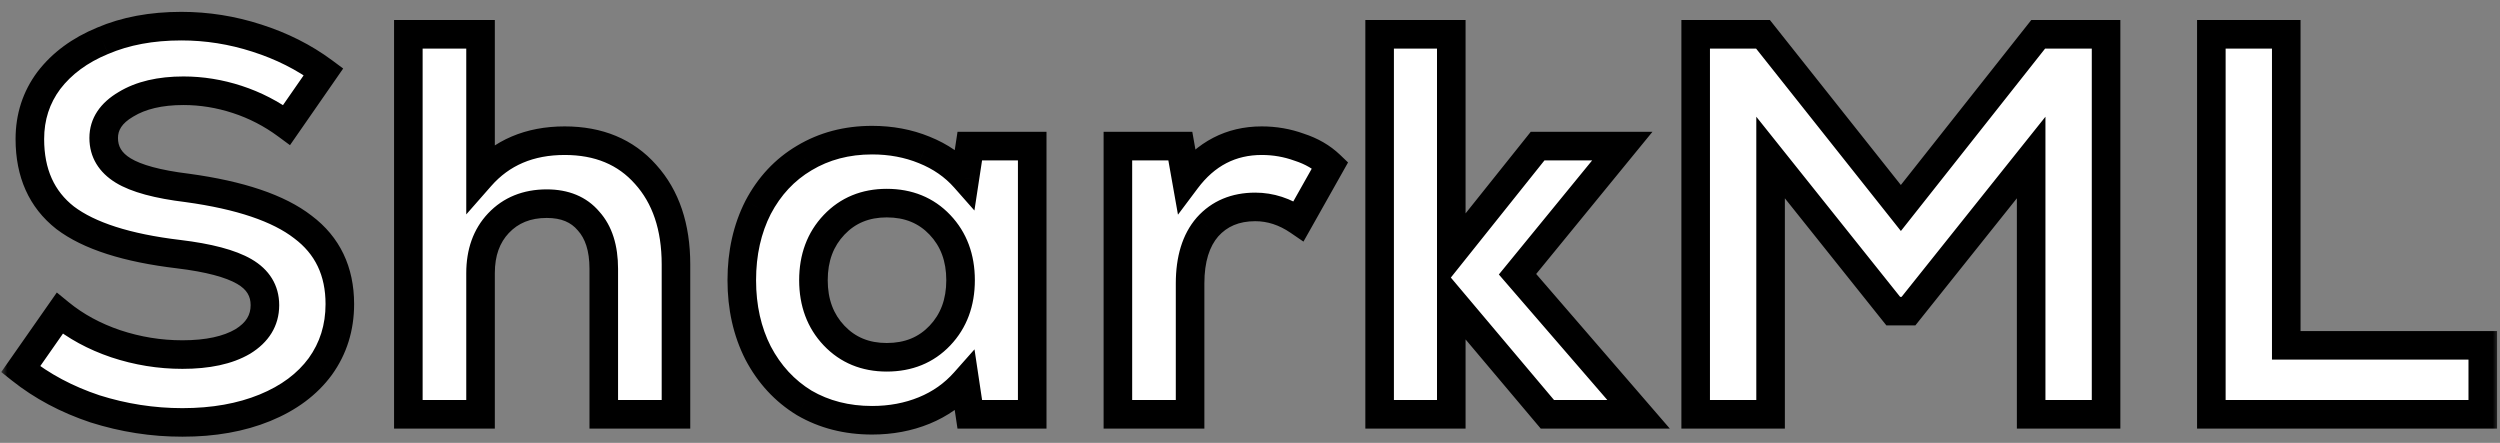 <svg width="175" height="31" viewBox="0 0 175 31" fill="none" xmlns="http://www.w3.org/2000/svg">
<rect x="0" y="0" width="175" height="31" fill="#808080" stroke="none"/>
<mask id="path-1-outside-1_2094_3" maskUnits="userSpaceOnUse" x="0" y="0" width="175" height="31" fill="black">
<rect fill="white" width="175" height="31"/>
<path d="M12.768 29.57C10.691 29.57 8.651 29.253 6.65 28.62C4.674 27.961 2.939 27.037 1.444 25.846L4.18 21.932C5.295 22.844 6.599 23.553 8.094 24.06C9.614 24.567 11.172 24.82 12.768 24.82C14.541 24.82 15.947 24.516 16.986 23.908C18.025 23.275 18.544 22.426 18.544 21.362C18.544 20.349 18.063 19.563 17.1 19.006C16.137 18.449 14.605 18.043 12.502 17.79C8.879 17.359 6.232 16.511 4.56 15.244C2.913 13.952 2.09 12.115 2.09 9.734C2.09 8.189 2.533 6.821 3.42 5.63C4.332 4.439 5.586 3.515 7.182 2.856C8.778 2.172 10.615 1.83 12.692 1.83C14.491 1.83 16.251 2.109 17.974 2.666C19.722 3.223 21.28 4.009 22.648 5.022L20.064 8.746C19 7.961 17.847 7.365 16.606 6.96C15.365 6.555 14.111 6.352 12.844 6.352C11.197 6.352 9.855 6.669 8.816 7.302C7.777 7.91 7.258 8.695 7.258 9.658C7.258 10.621 7.714 11.381 8.626 11.938C9.538 12.495 11.033 12.901 13.11 13.154C16.809 13.661 19.507 14.573 21.204 15.89C22.927 17.182 23.788 18.981 23.788 21.286C23.788 22.933 23.332 24.389 22.42 25.656C21.508 26.897 20.216 27.86 18.544 28.544C16.872 29.228 14.947 29.57 12.768 29.57ZM28.584 2.4H33.638V12.356C35.107 10.684 37.07 9.848 39.528 9.848C41.909 9.848 43.796 10.633 45.19 12.204C46.608 13.775 47.318 15.877 47.318 18.512V29H42.264V18.816C42.264 17.372 41.909 16.257 41.2 15.472C40.516 14.661 39.54 14.256 38.274 14.256C36.88 14.256 35.753 14.712 34.892 15.624C34.056 16.511 33.638 17.676 33.638 19.12V29H28.584V2.4ZM61.045 29.418C59.272 29.418 57.689 29.013 56.295 28.202C54.928 27.366 53.851 26.201 53.066 24.706C52.306 23.211 51.925 21.514 51.925 19.614C51.925 17.714 52.306 16.017 53.066 14.522C53.851 13.027 54.928 11.875 56.295 11.064C57.689 10.228 59.272 9.81 61.045 9.81C62.363 9.81 63.579 10.038 64.694 10.494C65.834 10.95 66.784 11.609 67.543 12.47L67.885 10.228H72.255V29H67.885L67.543 26.72C66.758 27.607 65.808 28.278 64.694 28.734C63.579 29.19 62.363 29.418 61.045 29.418ZM56.941 19.614C56.941 21.185 57.423 22.477 58.386 23.49C59.348 24.503 60.577 25.01 62.072 25.01C63.592 25.01 64.833 24.503 65.796 23.49C66.758 22.477 67.24 21.185 67.24 19.614C67.24 18.043 66.758 16.751 65.796 15.738C64.833 14.725 63.592 14.218 62.072 14.218C60.577 14.218 59.348 14.725 58.386 15.738C57.423 16.751 56.941 18.043 56.941 19.614ZM78.252 10.228H82.622L83.04 12.584C84.408 10.76 86.169 9.848 88.322 9.848C89.234 9.848 90.108 10 90.944 10.304C91.806 10.583 92.528 11.001 93.11 11.558L90.906 15.472C89.944 14.813 88.93 14.484 87.866 14.484C86.473 14.484 85.358 14.953 84.522 15.89C83.712 16.827 83.306 18.145 83.306 19.842V29H78.252V10.228ZM101.59 21.02V29H96.574V2.4H101.59V17.79L107.632 10.228H113.56L106.226 19.196L114.7 29H108.316L101.59 21.02ZM118.697 2.4H123.409L133.061 14.56L142.675 2.4H147.425V29H142.181V11.026L133.593 21.78H132.529L123.941 11.026V29H118.697V2.4ZM154.794 2.4H160.038V24.174H173.794V29H154.794V2.4Z"/>
</mask>
<path d="M12.768 29.57C10.691 29.57 8.651 29.253 6.65 28.62C4.674 27.961 2.939 27.037 1.444 25.846L4.18 21.932C5.295 22.844 6.599 23.553 8.094 24.06C9.614 24.567 11.172 24.82 12.768 24.82C14.541 24.82 15.947 24.516 16.986 23.908C18.025 23.275 18.544 22.426 18.544 21.362C18.544 20.349 18.063 19.563 17.1 19.006C16.137 18.449 14.605 18.043 12.502 17.79C8.879 17.359 6.232 16.511 4.56 15.244C2.913 13.952 2.09 12.115 2.09 9.734C2.09 8.189 2.533 6.821 3.42 5.63C4.332 4.439 5.586 3.515 7.182 2.856C8.778 2.172 10.615 1.83 12.692 1.83C14.491 1.83 16.251 2.109 17.974 2.666C19.722 3.223 21.28 4.009 22.648 5.022L20.064 8.746C19 7.961 17.847 7.365 16.606 6.96C15.365 6.555 14.111 6.352 12.844 6.352C11.197 6.352 9.855 6.669 8.816 7.302C7.777 7.91 7.258 8.695 7.258 9.658C7.258 10.621 7.714 11.381 8.626 11.938C9.538 12.495 11.033 12.901 13.11 13.154C16.809 13.661 19.507 14.573 21.204 15.89C22.927 17.182 23.788 18.981 23.788 21.286C23.788 22.933 23.332 24.389 22.42 25.656C21.508 26.897 20.216 27.86 18.544 28.544C16.872 29.228 14.947 29.57 12.768 29.57ZM28.584 2.4H33.638V12.356C35.107 10.684 37.07 9.848 39.528 9.848C41.909 9.848 43.796 10.633 45.19 12.204C46.608 13.775 47.318 15.877 47.318 18.512V29H42.264V18.816C42.264 17.372 41.909 16.257 41.2 15.472C40.516 14.661 39.54 14.256 38.274 14.256C36.88 14.256 35.753 14.712 34.892 15.624C34.056 16.511 33.638 17.676 33.638 19.12V29H28.584V2.4ZM61.045 29.418C59.272 29.418 57.689 29.013 56.295 28.202C54.928 27.366 53.851 26.201 53.066 24.706C52.306 23.211 51.925 21.514 51.925 19.614C51.925 17.714 52.306 16.017 53.066 14.522C53.851 13.027 54.928 11.875 56.295 11.064C57.689 10.228 59.272 9.81 61.045 9.81C62.363 9.81 63.579 10.038 64.694 10.494C65.834 10.95 66.784 11.609 67.543 12.47L67.885 10.228H72.255V29H67.885L67.543 26.72C66.758 27.607 65.808 28.278 64.694 28.734C63.579 29.19 62.363 29.418 61.045 29.418ZM56.941 19.614C56.941 21.185 57.423 22.477 58.386 23.49C59.348 24.503 60.577 25.01 62.072 25.01C63.592 25.01 64.833 24.503 65.796 23.49C66.758 22.477 67.24 21.185 67.24 19.614C67.24 18.043 66.758 16.751 65.796 15.738C64.833 14.725 63.592 14.218 62.072 14.218C60.577 14.218 59.348 14.725 58.386 15.738C57.423 16.751 56.941 18.043 56.941 19.614ZM78.252 10.228H82.622L83.04 12.584C84.408 10.76 86.169 9.848 88.322 9.848C89.234 9.848 90.108 10 90.944 10.304C91.806 10.583 92.528 11.001 93.11 11.558L90.906 15.472C89.944 14.813 88.93 14.484 87.866 14.484C86.473 14.484 85.358 14.953 84.522 15.89C83.712 16.827 83.306 18.145 83.306 19.842V29H78.252V10.228ZM101.59 21.02V29H96.574V2.4H101.59V17.79L107.632 10.228H113.56L106.226 19.196L114.7 29H108.316L101.59 21.02ZM118.697 2.4H123.409L133.061 14.56L142.675 2.4H147.425V29H142.181V11.026L133.593 21.78H132.529L123.941 11.026V29H118.697V2.4ZM154.794 2.4H160.038V24.174H173.794V29H154.794V2.4Z" fill="white"/>
<path d="M6.65 28.62L6.334 29.569L6.341 29.571L6.348 29.573L6.65 28.62ZM1.444 25.846L0.624 25.273L0.086 26.043L0.821 26.628L1.444 25.846ZM4.18 21.932L4.813 21.158L3.978 20.475L3.36 21.359L4.18 21.932ZM8.094 24.06L7.773 25.007L7.778 25.009L8.094 24.06ZM16.986 23.908L17.491 24.771L17.499 24.767L17.507 24.762L16.986 23.908ZM17.1 19.006L16.599 19.871L16.599 19.871L17.1 19.006ZM12.502 17.79L12.622 16.797L12.62 16.797L12.502 17.79ZM4.56 15.244L3.943 16.031L3.949 16.036L3.956 16.041L4.56 15.244ZM3.42 5.63L2.626 5.022L2.618 5.033L3.42 5.63ZM7.182 2.856L7.564 3.78L7.576 3.775L7.182 2.856ZM17.974 2.666L17.666 3.617L17.67 3.619L17.974 2.666ZM22.648 5.022L23.47 5.592L24.022 4.796L23.243 4.218L22.648 5.022ZM20.064 8.746L19.47 9.551L20.299 10.162L20.886 9.316L20.064 8.746ZM16.606 6.96L16.916 6.009L16.916 6.009L16.606 6.96ZM8.816 7.302L9.321 8.165L9.329 8.16L9.337 8.156L8.816 7.302ZM8.626 11.938L9.147 11.085L9.147 11.085L8.626 11.938ZM13.11 13.154L13.246 12.163L13.238 12.162L13.231 12.161L13.11 13.154ZM21.204 15.89L20.591 16.68L20.597 16.685L20.604 16.69L21.204 15.89ZM22.42 25.656L23.226 26.248L23.232 26.24L22.42 25.656ZM18.544 28.544L18.923 29.47L18.923 29.47L18.544 28.544ZM12.768 28.57C10.794 28.57 8.856 28.269 6.952 27.667L6.348 29.573C8.446 30.237 10.587 30.57 12.768 30.57V28.57ZM6.966 27.671C5.091 27.046 3.462 26.175 2.067 25.064L0.821 26.628C2.415 27.898 4.257 28.876 6.334 29.569L6.966 27.671ZM2.264 26.419L5 22.505L3.36 21.359L0.624 25.273L2.264 26.419ZM3.547 22.706C4.763 23.701 6.176 24.466 7.773 25.007L8.415 23.113C7.023 22.641 5.827 21.987 4.813 21.158L3.547 22.706ZM7.778 25.009C9.399 25.549 11.064 25.82 12.768 25.82V23.82C11.28 23.82 9.829 23.584 8.41 23.111L7.778 25.009ZM12.768 25.82C14.64 25.82 16.243 25.501 17.491 24.771L16.481 23.045C15.651 23.531 14.442 23.82 12.768 23.82V25.82ZM17.507 24.762C18.792 23.978 19.544 22.83 19.544 21.362H17.544C17.544 22.022 17.257 22.572 16.465 23.054L17.507 24.762ZM19.544 21.362C19.544 19.951 18.836 18.855 17.601 18.141L16.599 19.871C17.289 20.271 17.544 20.746 17.544 21.362H19.544ZM17.601 18.141C16.458 17.479 14.759 17.055 12.622 16.797L12.382 18.783C14.45 19.032 15.817 19.419 16.599 19.871L17.601 18.141ZM12.62 16.797C9.06 16.374 6.625 15.553 5.164 14.447L3.956 16.041C5.839 17.468 8.699 18.345 12.384 18.783L12.62 16.797ZM5.177 14.457C3.808 13.383 3.09 11.856 3.09 9.734H1.09C1.09 12.374 2.019 14.521 3.943 16.031L5.177 14.457ZM3.09 9.734C3.09 8.394 3.469 7.238 4.222 6.227L2.618 5.033C1.597 6.403 1.09 7.983 1.09 9.734H3.09ZM4.214 6.238C5.003 5.207 6.105 4.382 7.563 3.78L6.801 1.932C5.067 2.647 3.661 3.671 2.626 5.022L4.214 6.238ZM7.576 3.775C9.026 3.154 10.724 2.83 12.692 2.83V0.83C10.505 0.83 8.53 1.19 6.788 1.937L7.576 3.775ZM12.692 2.83C14.386 2.83 16.042 3.092 17.666 3.617L18.282 1.715C16.46 1.125 14.596 0.83 12.692 0.83V2.83ZM17.67 3.619C19.322 4.145 20.78 4.883 22.053 5.826L23.243 4.218C21.78 3.135 20.122 2.301 18.278 1.713L17.67 3.619ZM21.826 4.452L19.242 8.176L20.886 9.316L23.47 5.592L21.826 4.452ZM20.658 7.941C19.509 7.093 18.261 6.448 16.916 6.009L16.296 7.911C17.434 8.282 18.491 8.828 19.47 9.551L20.658 7.941ZM16.916 6.009C15.578 5.572 14.219 5.352 12.844 5.352V7.352C14.002 7.352 15.151 7.537 16.296 7.911L16.916 6.009ZM12.844 5.352C11.076 5.352 9.537 5.691 8.295 6.448L9.337 8.156C10.172 7.646 11.318 7.352 12.844 7.352V5.352ZM8.311 6.439C7.055 7.174 6.258 8.248 6.258 9.658H8.258C8.258 9.143 8.5 8.646 9.321 8.165L8.311 6.439ZM6.258 9.658C6.258 11.013 6.934 12.076 8.105 12.791L9.147 11.085C8.493 10.685 8.258 10.229 8.258 9.658H6.258ZM8.105 12.791C9.207 13.465 10.88 13.889 12.989 14.147L13.231 12.161C11.185 11.912 9.869 11.526 9.147 11.085L8.105 12.791ZM12.974 14.145C16.611 14.643 19.1 15.523 20.591 16.68L21.817 15.1C19.913 13.622 17.007 12.678 13.246 12.163L12.974 14.145ZM20.604 16.69C22.055 17.778 22.788 19.27 22.788 21.286H24.788C24.788 18.692 23.799 16.586 21.804 15.09L20.604 16.69ZM22.788 21.286C22.788 22.735 22.391 23.985 21.608 25.072L23.232 26.24C24.273 24.794 24.788 23.13 24.788 21.286H22.788ZM21.614 25.064C20.829 26.133 19.697 26.992 18.165 27.619L18.923 29.47C20.735 28.728 22.187 27.662 23.226 26.248L21.614 25.064ZM18.165 27.619C16.636 28.244 14.843 28.57 12.768 28.57V30.57C15.05 30.57 17.108 30.212 18.923 29.47L18.165 27.619ZM28.584 2.4V1.4H27.584V2.4H28.584ZM33.638 2.4H34.638V1.4H33.638V2.4ZM33.638 12.356H32.638V15.009L34.389 13.016L33.638 12.356ZM45.19 12.204L44.442 12.868L44.448 12.874L45.19 12.204ZM47.318 29V30H48.318V29H47.318ZM42.264 29H41.264V30H42.264V29ZM41.2 15.472L40.435 16.117L40.446 16.13L40.458 16.142L41.2 15.472ZM34.892 15.624L34.165 14.937L34.164 14.938L34.892 15.624ZM33.638 29V30H34.638V29H33.638ZM28.584 29H27.584V30H28.584V29ZM28.584 3.4H33.638V1.4H28.584V3.4ZM32.638 2.4V12.356H34.638V2.4H32.638ZM34.389 13.016C35.647 11.584 37.325 10.848 39.528 10.848V8.848C36.816 8.848 34.567 9.784 32.887 11.696L34.389 13.016ZM39.528 10.848C41.666 10.848 43.265 11.541 44.442 12.868L45.938 11.54C44.328 9.726 42.152 8.848 39.528 8.848V10.848ZM44.448 12.874C45.662 14.219 46.318 16.062 46.318 18.512H48.318C48.318 15.693 47.554 13.33 45.932 11.534L44.448 12.874ZM46.318 18.512V29H48.318V18.512H46.318ZM47.318 28H42.264V30H47.318V28ZM43.264 29V18.816H41.264V29H43.264ZM43.264 18.816C43.264 17.215 42.87 15.829 41.942 14.802L40.458 16.142C40.949 16.686 41.264 17.529 41.264 18.816H43.264ZM41.964 14.827C41.053 13.747 39.772 13.256 38.274 13.256V15.256C39.309 15.256 39.979 15.575 40.435 16.117L41.964 14.827ZM38.274 13.256C36.639 13.256 35.237 13.802 34.165 14.937L35.619 16.311C36.269 15.622 37.122 15.256 38.274 15.256V13.256ZM34.164 14.938C33.121 16.044 32.638 17.471 32.638 19.12H34.638C34.638 17.881 34.99 16.977 35.619 16.31L34.164 14.938ZM32.638 19.12V29H34.638V19.12H32.638ZM33.638 28H28.584V30H33.638V28ZM29.584 29V2.4H27.584V29H29.584ZM56.295 28.202L55.774 29.055L55.783 29.061L55.793 29.066L56.295 28.202ZM53.066 24.706L52.174 25.159L52.18 25.171L53.066 24.706ZM53.066 14.522L52.18 14.057L52.174 14.069L53.066 14.522ZM56.295 11.064L56.805 11.924L56.81 11.921L56.295 11.064ZM64.694 10.494L64.315 11.42L64.322 11.422L64.694 10.494ZM67.543 12.47L66.794 13.132L68.209 14.736L68.532 12.621L67.543 12.47ZM67.885 10.228V9.228H67.026L66.897 10.077L67.885 10.228ZM72.255 10.228H73.255V9.228H72.255V10.228ZM72.255 29V30H73.255V29H72.255ZM67.885 29L66.897 29.148L67.024 30H67.885V29ZM67.543 26.72L68.532 26.572L68.215 24.454L66.795 26.057L67.543 26.72ZM64.694 28.734L64.315 27.808L64.315 27.808L64.694 28.734ZM58.386 23.49L59.111 22.801L59.111 22.801L58.386 23.49ZM65.796 23.49L65.07 22.801L65.07 22.801L65.796 23.49ZM65.796 15.738L65.07 16.427L65.07 16.427L65.796 15.738ZM58.386 15.738L59.111 16.427L59.111 16.427L58.386 15.738ZM61.045 28.418C59.431 28.418 58.024 28.051 56.798 27.338L55.793 29.066C57.354 29.975 59.114 30.418 61.045 30.418V28.418ZM56.817 27.349C55.611 26.612 54.657 25.584 53.951 24.241L52.18 25.171C53.045 26.817 54.244 28.12 55.774 29.055L56.817 27.349ZM53.957 24.253C53.277 22.916 52.925 21.378 52.925 19.614H50.925C50.925 21.65 51.334 23.506 52.174 25.159L53.957 24.253ZM52.925 19.614C52.925 17.85 53.277 16.312 53.957 14.975L52.174 14.069C51.334 15.722 50.925 17.578 50.925 19.614H52.925ZM53.951 14.987C54.656 13.646 55.607 12.635 56.805 11.924L55.786 10.204C54.248 11.115 53.046 12.409 52.18 14.057L53.951 14.987ZM56.81 11.921C58.034 11.187 59.436 10.81 61.045 10.81V8.81C59.108 8.81 57.344 9.269 55.781 10.207L56.81 11.921ZM61.045 10.81C62.245 10.81 63.331 11.017 64.315 11.419L65.072 9.568C63.827 9.059 62.48 8.81 61.045 8.81V10.81ZM64.322 11.422C65.327 11.825 66.144 12.396 66.794 13.132L68.293 11.808C67.423 10.822 66.34 10.075 65.065 9.566L64.322 11.422ZM68.532 12.621L68.874 10.379L66.897 10.077L66.555 12.319L68.532 12.621ZM67.885 11.228H72.255V9.228H67.885V11.228ZM71.255 10.228V29H73.255V10.228H71.255ZM72.255 28H67.885V30H72.255V28ZM68.874 28.852L68.532 26.572L66.555 26.868L66.897 29.148L68.874 28.852ZM66.795 26.057C66.113 26.827 65.29 27.41 64.315 27.808L65.072 29.66C66.326 29.146 67.403 28.386 68.292 27.383L66.795 26.057ZM64.315 27.808C63.331 28.211 62.245 28.418 61.045 28.418V30.418C62.48 30.418 63.827 30.169 65.072 29.66L64.315 27.808ZM55.941 19.614C55.941 21.407 56.499 22.956 57.66 24.179L59.111 22.801C58.347 21.997 57.941 20.963 57.941 19.614H55.941ZM57.66 24.179C58.826 25.406 60.324 26.01 62.072 26.01V24.01C60.83 24.01 59.87 23.601 59.111 22.801L57.66 24.179ZM62.072 26.01C63.839 26.01 65.352 25.409 66.52 24.179L65.07 22.801C64.314 23.597 63.344 24.01 62.072 24.01V26.01ZM66.52 24.179C67.682 22.956 68.24 21.407 68.24 19.614H66.24C66.24 20.963 65.834 21.997 65.07 22.801L66.52 24.179ZM68.24 19.614C68.24 17.821 67.682 16.272 66.52 15.049L65.07 16.427C65.834 17.231 66.24 18.265 66.24 19.614H68.24ZM66.52 15.049C65.352 13.819 63.839 13.218 62.072 13.218V15.218C63.344 15.218 64.314 15.631 65.07 16.427L66.52 15.049ZM62.072 13.218C60.324 13.218 58.826 13.822 57.66 15.049L59.111 16.427C59.87 15.627 60.83 15.218 62.072 15.218V13.218ZM57.66 15.049C56.499 16.272 55.941 17.821 55.941 19.614H57.941C57.941 18.265 58.347 17.231 59.111 16.427L57.66 15.049ZM78.252 10.228V9.228H77.252V10.228H78.252ZM82.622 10.228L83.607 10.053L83.461 9.228H82.622V10.228ZM83.04 12.584L82.056 12.759L82.458 15.027L83.84 13.184L83.04 12.584ZM90.944 10.304L90.603 11.244L90.62 11.25L90.637 11.255L90.944 10.304ZM93.11 11.558L93.982 12.049L94.363 11.372L93.802 10.835L93.11 11.558ZM90.906 15.472L90.342 16.297L91.242 16.913L91.778 15.963L90.906 15.472ZM84.522 15.89L83.776 15.224L83.771 15.23L83.766 15.236L84.522 15.89ZM83.306 29V30H84.306V29H83.306ZM78.252 29H77.252V30H78.252V29ZM78.252 11.228H82.622V9.228H78.252V11.228ZM81.638 10.403L82.056 12.759L84.025 12.409L83.607 10.053L81.638 10.403ZM83.84 13.184C85.032 11.595 86.505 10.848 88.322 10.848V8.848C85.833 8.848 83.784 9.925 82.24 11.984L83.84 13.184ZM88.322 10.848C89.121 10.848 89.879 10.981 90.603 11.244L91.286 9.364C90.338 9.019 89.348 8.848 88.322 8.848V10.848ZM90.637 11.255C91.372 11.493 91.958 11.84 92.419 12.281L93.802 10.835C93.097 10.162 92.239 9.672 91.252 9.353L90.637 11.255ZM92.239 11.067L90.035 14.981L91.778 15.963L93.982 12.049L92.239 11.067ZM91.471 14.647C90.359 13.886 89.151 13.484 87.866 13.484V15.484C88.71 15.484 89.529 15.741 90.342 16.297L91.471 14.647ZM87.866 13.484C86.223 13.484 84.824 14.05 83.776 15.224L85.269 16.556C85.893 15.856 86.723 15.484 87.866 15.484V13.484ZM83.766 15.236C82.748 16.412 82.306 17.993 82.306 19.842H84.306C84.306 18.296 84.675 17.242 85.279 16.544L83.766 15.236ZM82.306 19.842V29H84.306V19.842H82.306ZM83.306 28H78.252V30H83.306V28ZM79.252 29V10.228H77.252V29H79.252ZM101.59 21.02L102.355 20.375L100.59 18.282V21.02H101.59ZM101.59 29V30H102.59V29H101.59ZM96.574 29H95.574V30H96.574V29ZM96.574 2.4V1.4H95.574V2.4H96.574ZM101.59 2.4H102.59V1.4H101.59V2.4ZM101.59 17.79H100.59V20.644L102.371 18.414L101.59 17.79ZM107.632 10.228V9.228H107.151L106.851 9.604L107.632 10.228ZM113.56 10.228L114.334 10.861L115.67 9.228H113.56V10.228ZM106.226 19.196L105.452 18.563L104.92 19.214L105.469 19.85L106.226 19.196ZM114.7 29V30H116.886L115.457 28.346L114.7 29ZM108.316 29L107.551 29.645L107.851 30H108.316V29ZM100.59 21.02V29H102.59V21.02H100.59ZM101.59 28H96.574V30H101.59V28ZM97.574 29V2.4H95.574V29H97.574ZM96.574 3.4H101.59V1.4H96.574V3.4ZM100.59 2.4V17.79H102.59V2.4H100.59ZM102.371 18.414L108.413 10.852L106.851 9.604L100.809 17.166L102.371 18.414ZM107.632 11.228H113.56V9.228H107.632V11.228ZM112.786 9.595L105.452 18.563L107 19.829L114.334 10.861L112.786 9.595ZM105.469 19.85L113.943 29.654L115.457 28.346L106.983 18.542L105.469 19.85ZM114.7 28H108.316V30H114.7V28ZM109.081 28.355L102.355 20.375L100.825 21.665L107.551 29.645L109.081 28.355ZM118.697 2.4V1.4H117.697V2.4H118.697ZM123.409 2.4L124.192 1.778L123.892 1.4H123.409V2.4ZM133.061 14.56L132.278 15.182L133.062 16.17L133.845 15.18L133.061 14.56ZM142.675 2.4V1.4H142.191L141.89 1.78L142.675 2.4ZM147.425 2.4H148.425V1.4H147.425V2.4ZM147.425 29V30H148.425V29H147.425ZM142.181 29H141.181V30H142.181V29ZM142.181 11.026H143.181V8.171L141.399 10.402L142.181 11.026ZM133.593 21.78V22.78H134.074L134.374 22.404L133.593 21.78ZM132.529 21.78L131.747 22.404L132.048 22.78H132.529V21.78ZM123.941 11.026L124.722 10.402L122.941 8.171V11.026H123.941ZM123.941 29V30H124.941V29H123.941ZM118.697 29H117.697V30H118.697V29ZM118.697 3.4H123.409V1.4H118.697V3.4ZM122.626 3.022L132.278 15.182L133.844 13.938L124.192 1.778L122.626 3.022ZM133.845 15.18L143.459 3.02L141.89 1.78L132.276 13.94L133.845 15.18ZM142.675 3.4H147.425V1.4H142.675V3.4ZM146.425 2.4V29H148.425V2.4H146.425ZM147.425 28H142.181V30H147.425V28ZM143.181 29V11.026H141.181V29H143.181ZM141.399 10.402L132.811 21.156L134.374 22.404L142.962 11.65L141.399 10.402ZM133.593 20.78H132.529V22.78H133.593V20.78ZM133.31 21.156L124.722 10.402L123.159 11.65L131.747 22.404L133.31 21.156ZM122.941 11.026V29H124.941V11.026H122.941ZM123.941 28H118.697V30H123.941V28ZM119.697 29V2.4H117.697V29H119.697ZM154.794 2.4V1.4H153.794V2.4H154.794ZM160.038 2.4H161.038V1.4H160.038V2.4ZM160.038 24.174H159.038V25.174H160.038V24.174ZM173.794 24.174H174.794V23.174H173.794V24.174ZM173.794 29V30H174.794V29H173.794ZM154.794 29H153.794V30H154.794V29ZM154.794 3.4H160.038V1.4H154.794V3.4ZM159.038 2.4V24.174H161.038V2.4H159.038ZM160.038 25.174H173.794V23.174H160.038V25.174ZM172.794 24.174V29H174.794V24.174H172.794ZM173.794 28H154.794V30H173.794V28ZM155.794 29V2.4H153.794V29H155.794Z" fill="black" mask="url(#path-1-outside-1_2094_3)"/>
</svg>
